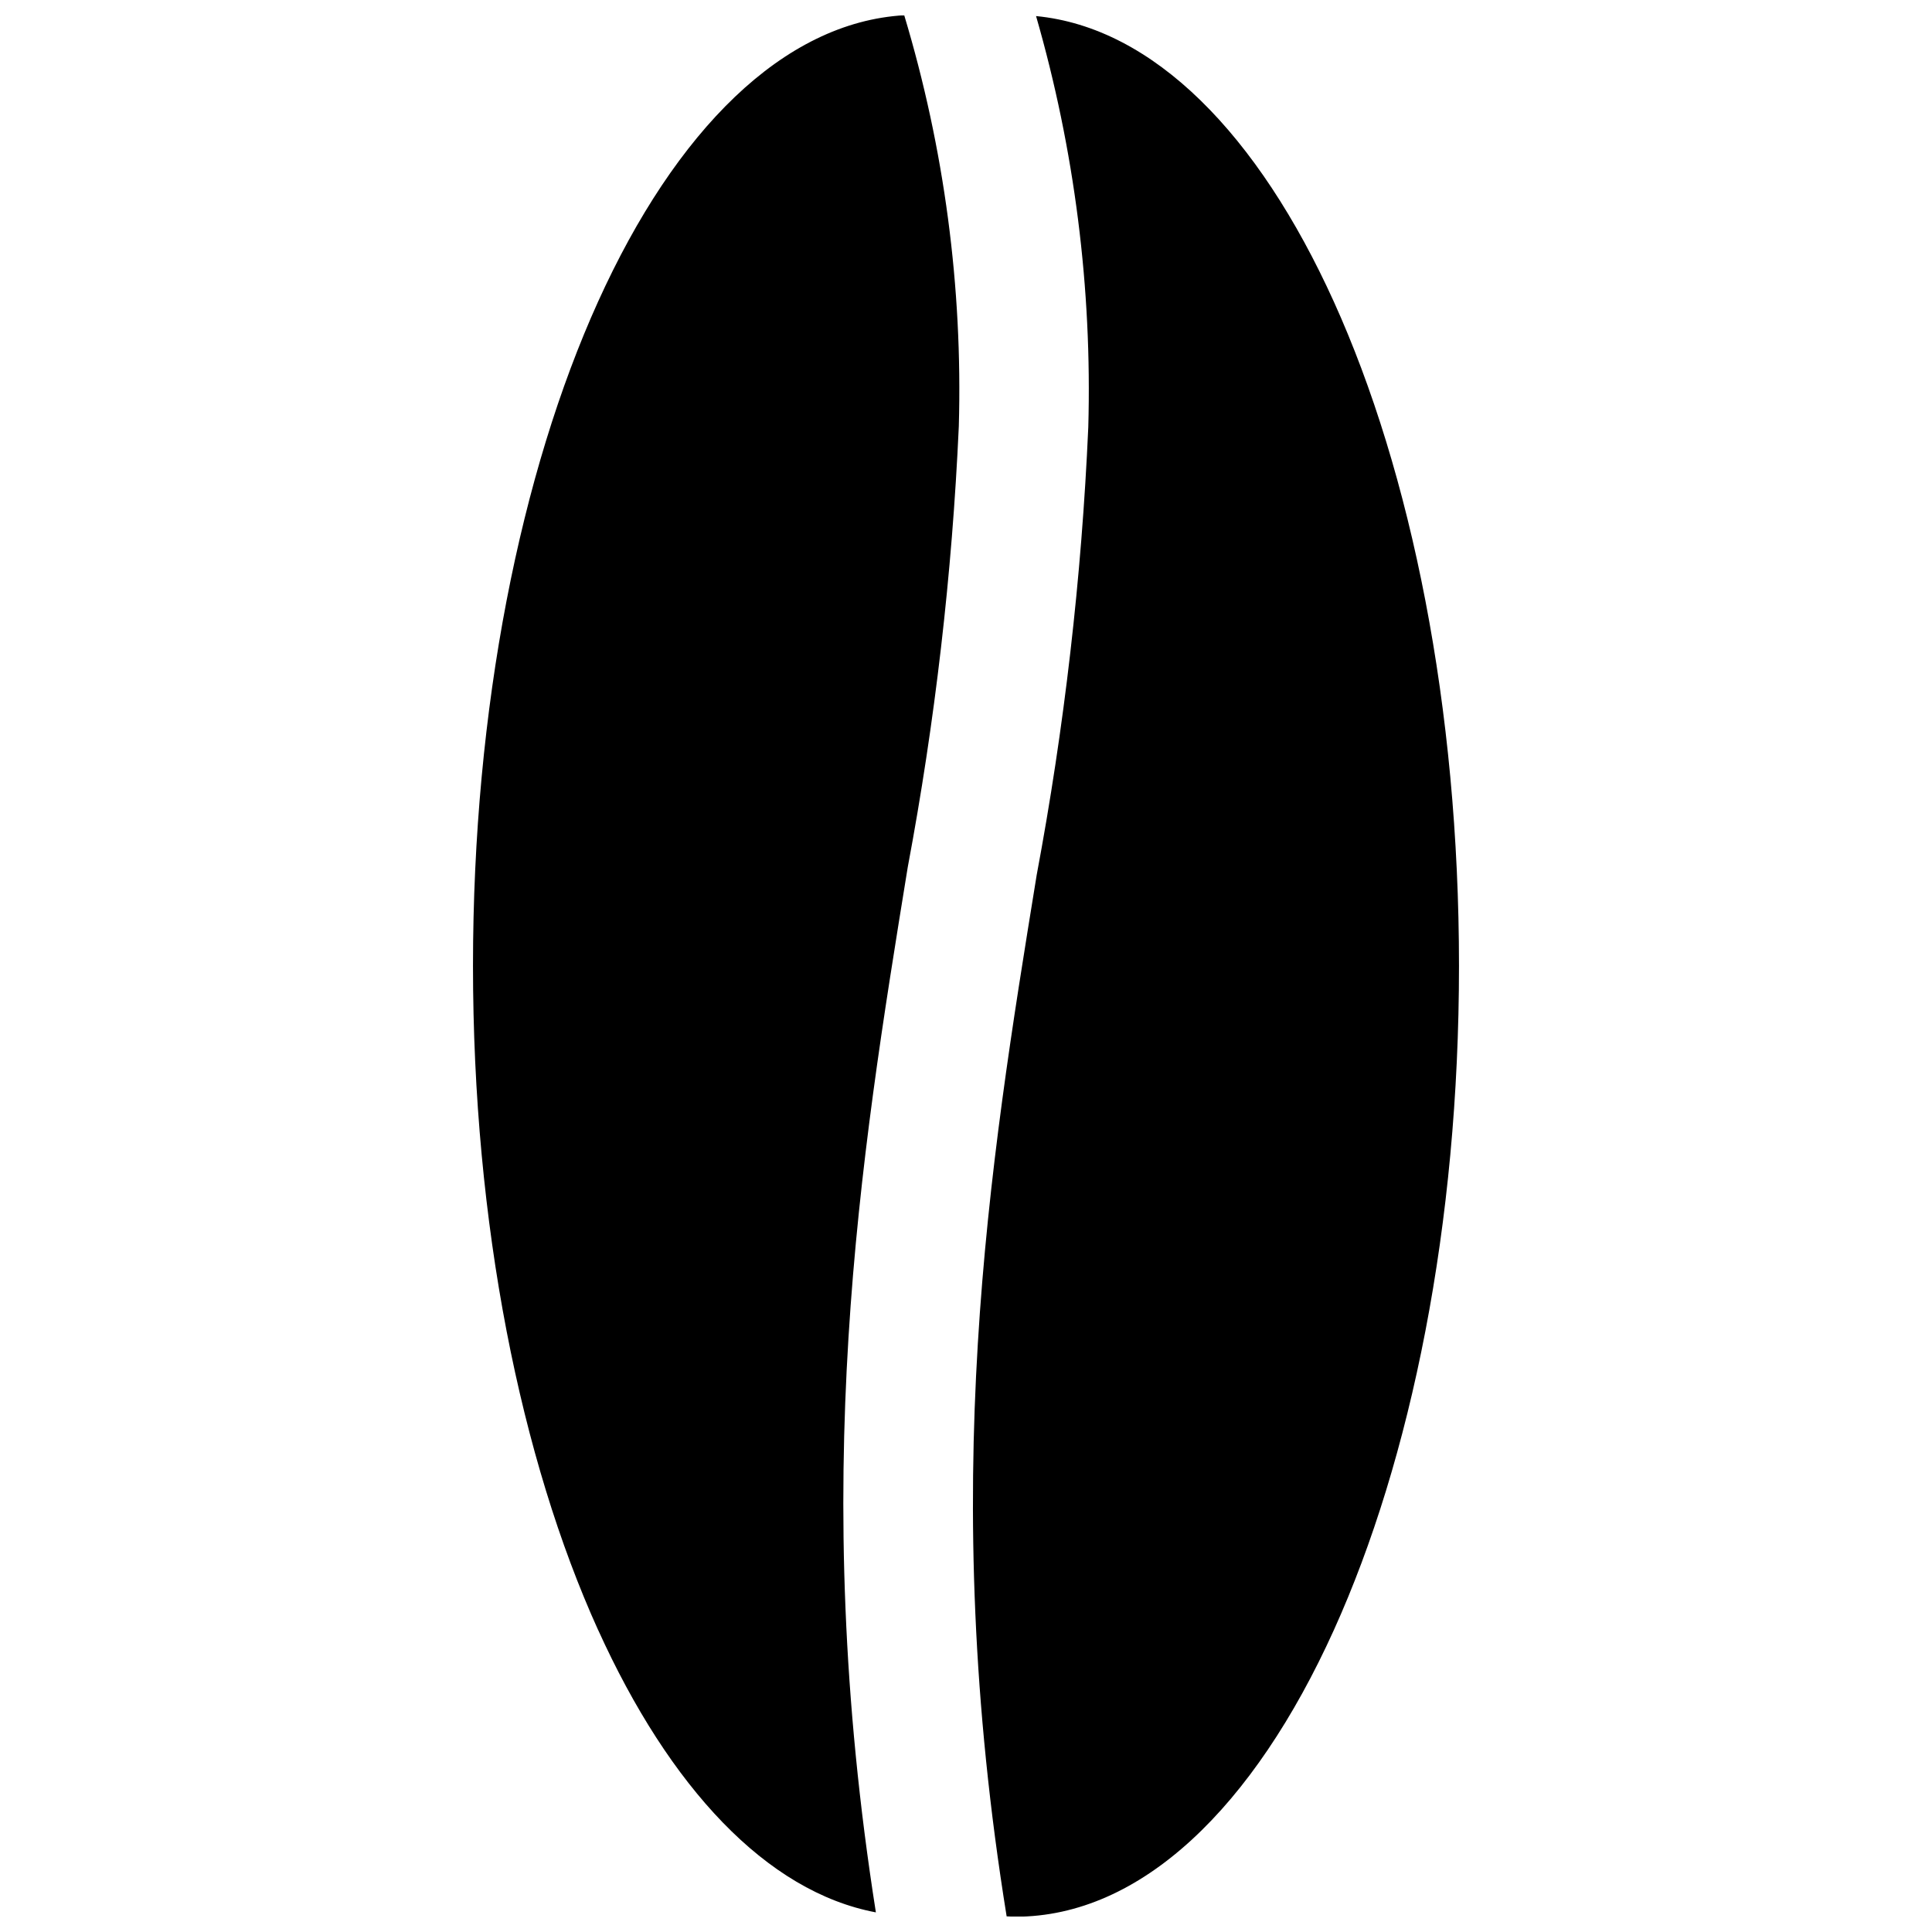 <?xml version="1.0" encoding="UTF-8"?>
<!-- Uploaded to: ICON Repo, www.svgrepo.com, Generator: ICON Repo Mixer Tools -->
<svg width="800px" height="800px" version="1.1" viewBox="144 144 512 512" xmlns="http://www.w3.org/2000/svg">
 <defs>
  <clipPath id="a">
   <path d="m269 148.09h262v503.81h-262z"/>
  </clipPath>
 </defs>
 <g clip-path="url(#a)">
  <path d="m410.77 651.85c-18.406-113.78-4.625-198.55 7.938-275.81h-0.004c7.359-39.234 11.938-78.938 13.703-118.82 1.027-36.816-3.641-73.574-13.84-108.96 31.105 2.996 58.828 31.355 78.922 75.703 20.484 45.219 33.16 107.46 33.16 176.01s-12.672 130.76-33.16 176.01c-21.258 46.934-51.082 75.969-84.406 75.969-0.77-0.043-1.543-0.043-2.312-0.094zm-108.27-75.898c-20.484-45.227-33.152-107.46-33.152-176.01 0-68.543 12.668-130.76 33.152-176.01 20.559-45.387 49.117-74.035 81.133-75.898l-0.004 0.004c10.621 35.289 15.504 72.055 14.469 108.89-1.773 39.238-6.297 78.309-13.539 116.91-12.613 77.602-26.453 162.67-8.441 276.96-28.957-5.457-54.676-33.074-73.621-74.879z"/>
 </g>
</svg>